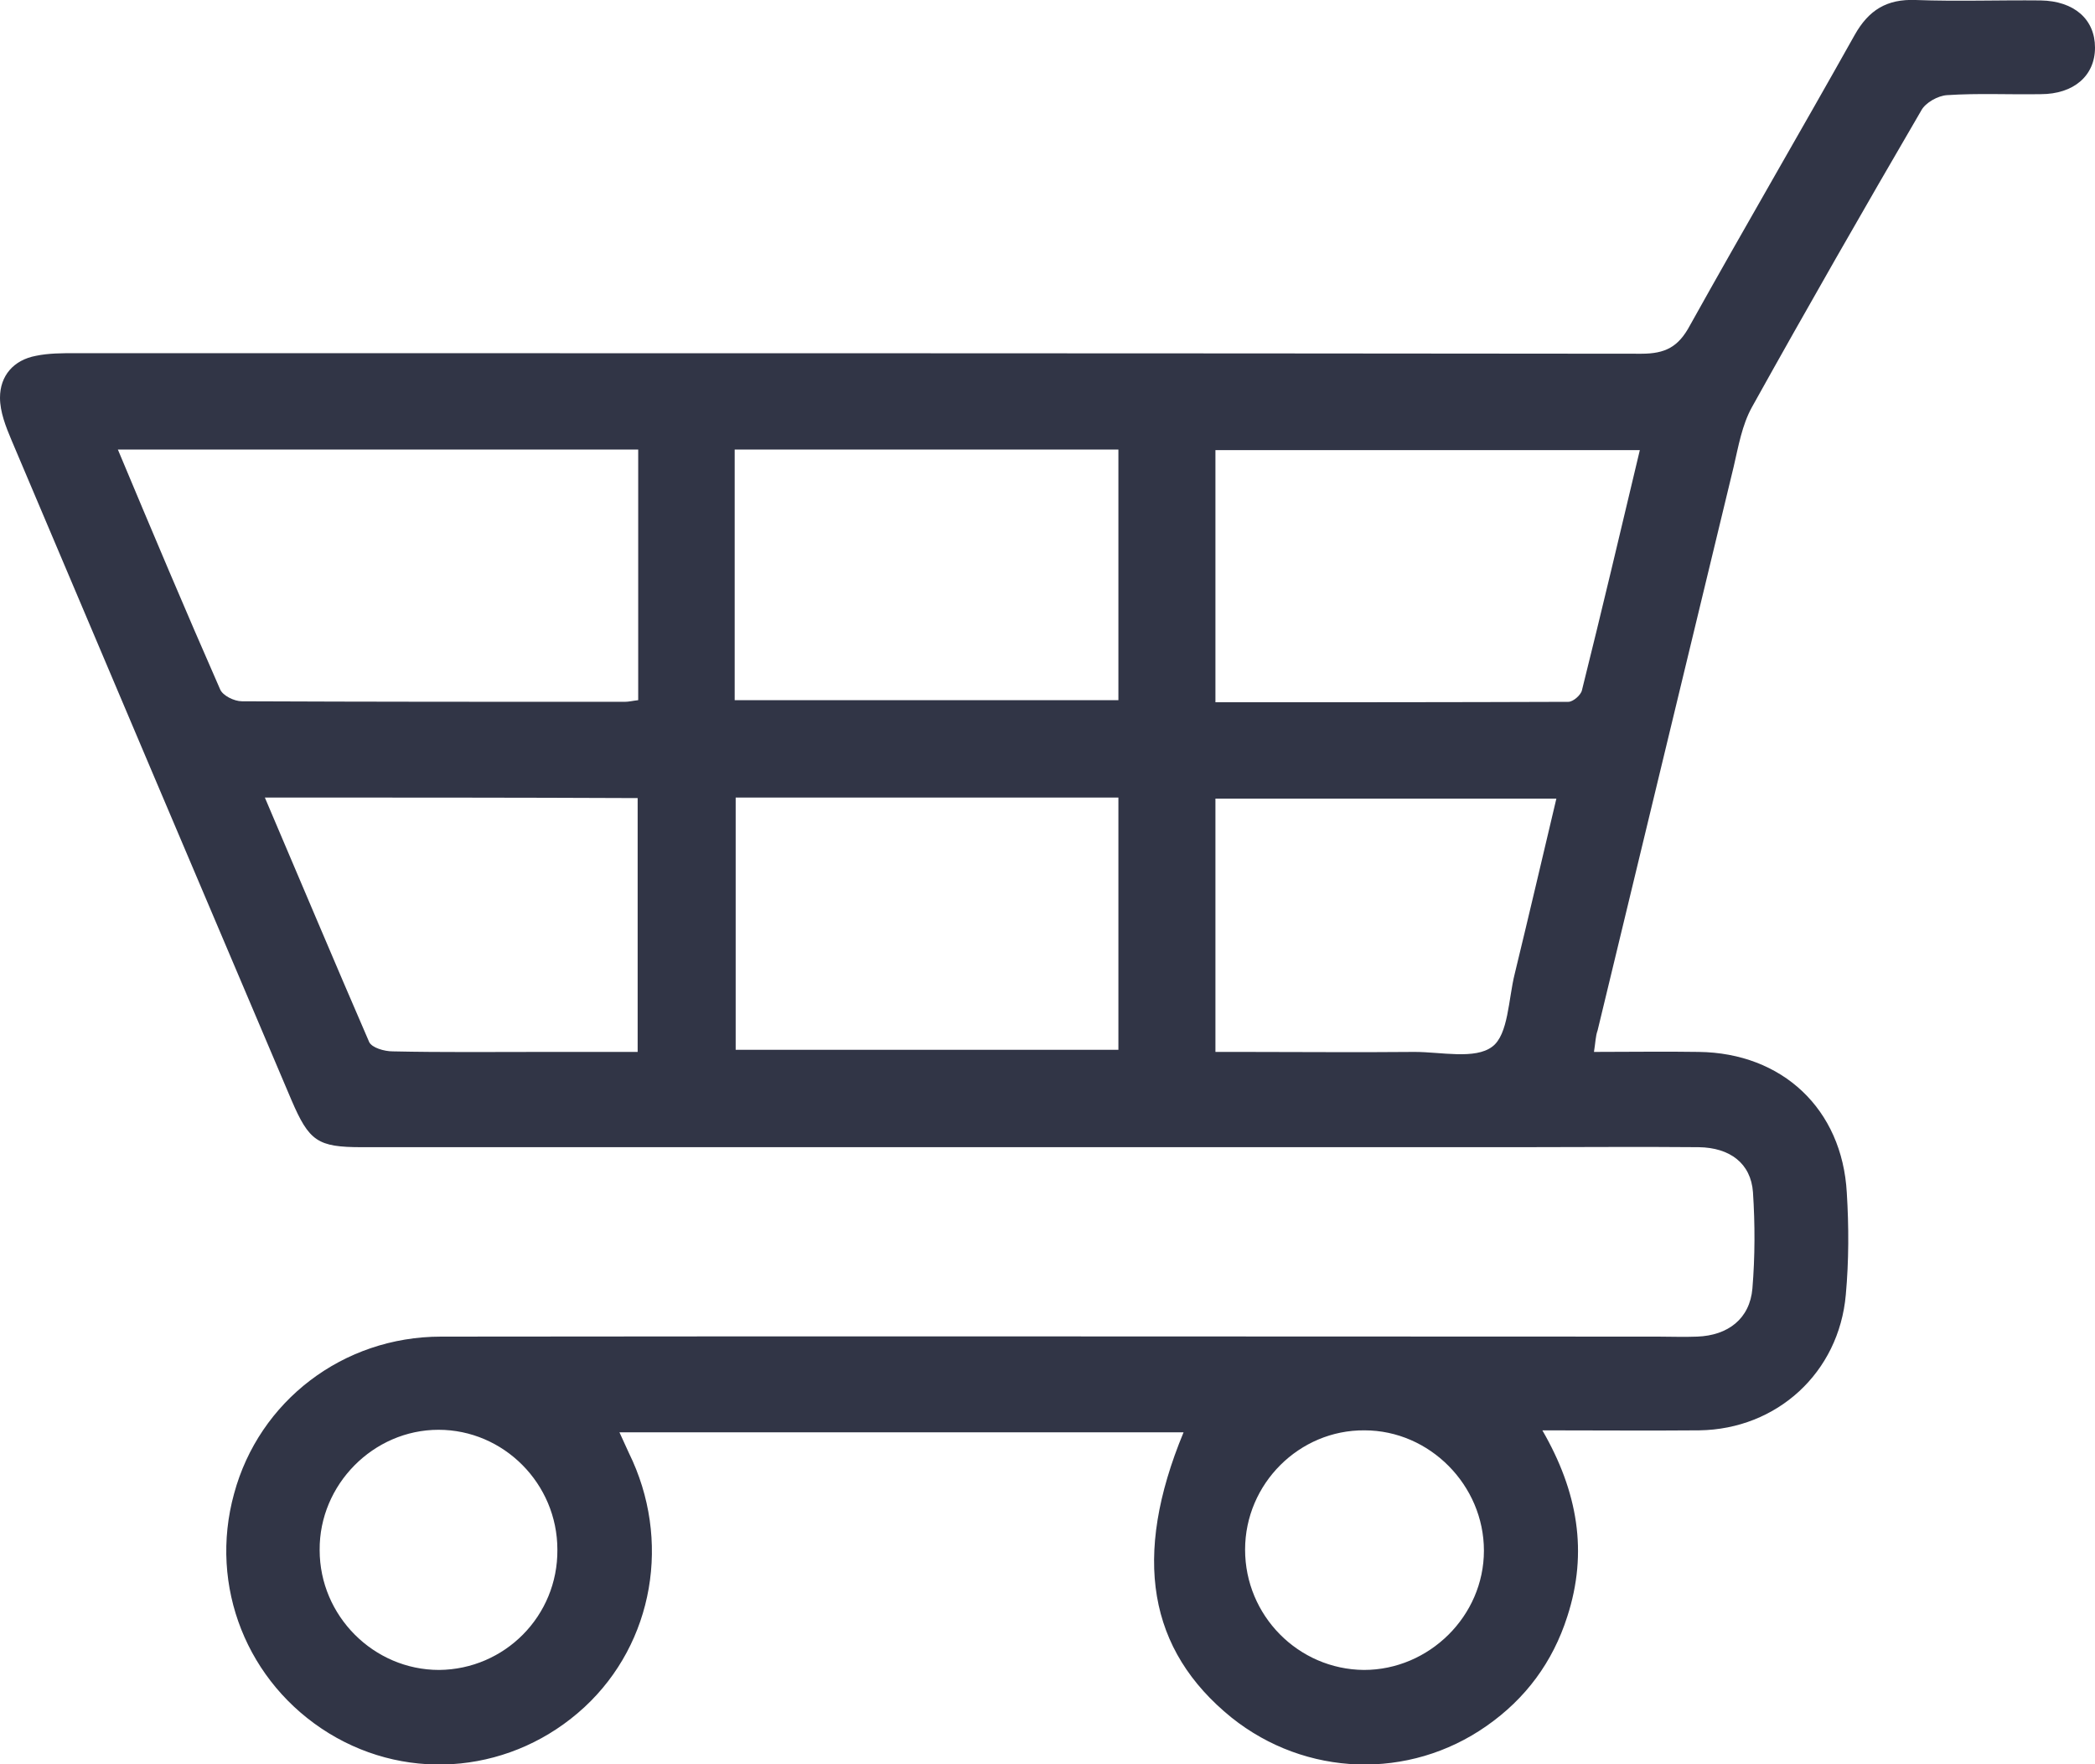 <svg width="19" height="16" viewBox="0 0 19 16" fill="none" color="#313546" xmlns="http://www.w3.org/2000/svg">
<g clip-path="url(#clip0_1351_62)">
<path d="M14.456 9.54C14.791 9.54 15.099 9.535 15.406 9.54C16.163 9.549 16.707 10.057 16.749 10.817C16.768 11.125 16.768 11.434 16.74 11.742C16.678 12.449 16.116 12.962 15.411 12.972C14.947 12.976 14.489 12.972 13.988 12.972C14.309 13.527 14.404 14.077 14.214 14.661C14.082 15.074 13.836 15.406 13.482 15.653C12.777 16.147 11.841 16.114 11.169 15.577C10.413 14.965 10.266 14.12 10.734 12.99C9.032 12.99 7.339 12.99 5.618 12.99C5.646 13.052 5.674 13.114 5.703 13.176C6.091 13.963 5.93 14.899 5.301 15.482C4.658 16.076 3.721 16.171 2.984 15.72C2.241 15.264 1.891 14.386 2.123 13.546C2.35 12.706 3.111 12.122 4 12.122C7.679 12.117 11.358 12.122 15.037 12.122C15.156 12.122 15.274 12.127 15.392 12.122C15.671 12.112 15.87 11.96 15.893 11.685C15.917 11.396 15.917 11.101 15.898 10.812C15.879 10.551 15.69 10.408 15.406 10.404C14.862 10.399 14.319 10.404 13.775 10.404C10.275 10.404 6.776 10.404 3.282 10.404C2.88 10.404 2.804 10.351 2.643 9.976C1.792 7.974 0.946 5.98 0.104 3.991C0.052 3.868 0 3.735 0 3.607C0 3.408 0.123 3.265 0.326 3.227C0.44 3.203 0.563 3.203 0.681 3.203C5.414 3.203 10.153 3.203 14.886 3.208C15.104 3.208 15.222 3.146 15.326 2.952C15.818 2.069 16.328 1.196 16.82 0.318C16.948 0.09 17.113 -0.01 17.373 -0C17.752 0.014 18.13 -0 18.508 0.004C18.811 0.009 19 0.175 19 0.432C19 0.688 18.806 0.854 18.508 0.854C18.224 0.859 17.941 0.844 17.657 0.863C17.577 0.868 17.463 0.93 17.425 1.001C16.905 1.893 16.39 2.791 15.889 3.692C15.799 3.854 15.766 4.048 15.723 4.233C15.312 5.937 14.9 7.641 14.489 9.345C14.47 9.397 14.47 9.454 14.456 9.54ZM5.788 4.077C4.209 4.077 2.653 4.077 1.069 4.077C1.381 4.822 1.683 5.539 1.996 6.251C2.019 6.308 2.123 6.36 2.194 6.36C3.353 6.365 4.506 6.365 5.665 6.365C5.703 6.365 5.741 6.355 5.788 6.35C5.788 5.596 5.788 4.846 5.788 4.077ZM14.872 4.082C13.562 4.082 12.29 4.082 11.023 4.082C11.023 4.85 11.023 5.6 11.023 6.369C12.096 6.369 13.16 6.369 14.224 6.365C14.267 6.365 14.338 6.303 14.347 6.26C14.527 5.539 14.697 4.817 14.872 4.082ZM6.663 6.35C7.84 6.35 8.994 6.35 10.143 6.35C10.143 5.581 10.143 4.827 10.143 4.077C8.975 4.077 7.821 4.077 6.663 4.077C6.663 4.841 6.663 5.591 6.663 6.35ZM6.672 7.233C6.672 8.016 6.672 8.766 6.672 9.521C7.845 9.521 8.999 9.521 10.143 9.521C10.143 8.747 10.143 7.993 10.143 7.233C8.975 7.233 7.831 7.233 6.672 7.233ZM2.402 7.233C2.724 7.988 3.031 8.719 3.348 9.45C3.372 9.502 3.485 9.535 3.561 9.535C4.019 9.545 4.473 9.54 4.932 9.54C5.211 9.54 5.495 9.54 5.783 9.54C5.783 8.757 5.783 8.002 5.783 7.238C4.663 7.233 3.556 7.233 2.402 7.233ZM11.023 9.54C11.103 9.54 11.188 9.54 11.268 9.54C11.789 9.54 12.309 9.545 12.829 9.54C13.07 9.54 13.378 9.611 13.534 9.492C13.68 9.383 13.68 9.06 13.737 8.833C13.865 8.306 13.988 7.779 14.115 7.243C13.07 7.243 12.053 7.243 11.023 7.243C11.023 8.002 11.023 8.747 11.023 9.54ZM11.292 14.054C11.292 14.652 11.774 15.14 12.37 15.145C12.961 15.145 13.458 14.656 13.458 14.063C13.458 13.47 12.966 12.972 12.375 12.972C11.784 12.967 11.292 13.456 11.292 14.054ZM5.055 14.054C5.055 13.456 4.568 12.967 3.977 12.967C3.386 12.967 2.894 13.465 2.899 14.058C2.899 14.656 3.39 15.145 3.982 15.145C4.577 15.14 5.06 14.656 5.055 14.054Z" fill="#313546"/>
</g>
<defs>
<clipPath id="clip0_1351_62">
<rect width="19" height="16" fill="white"/>
</clipPath>
</defs>
</svg>
